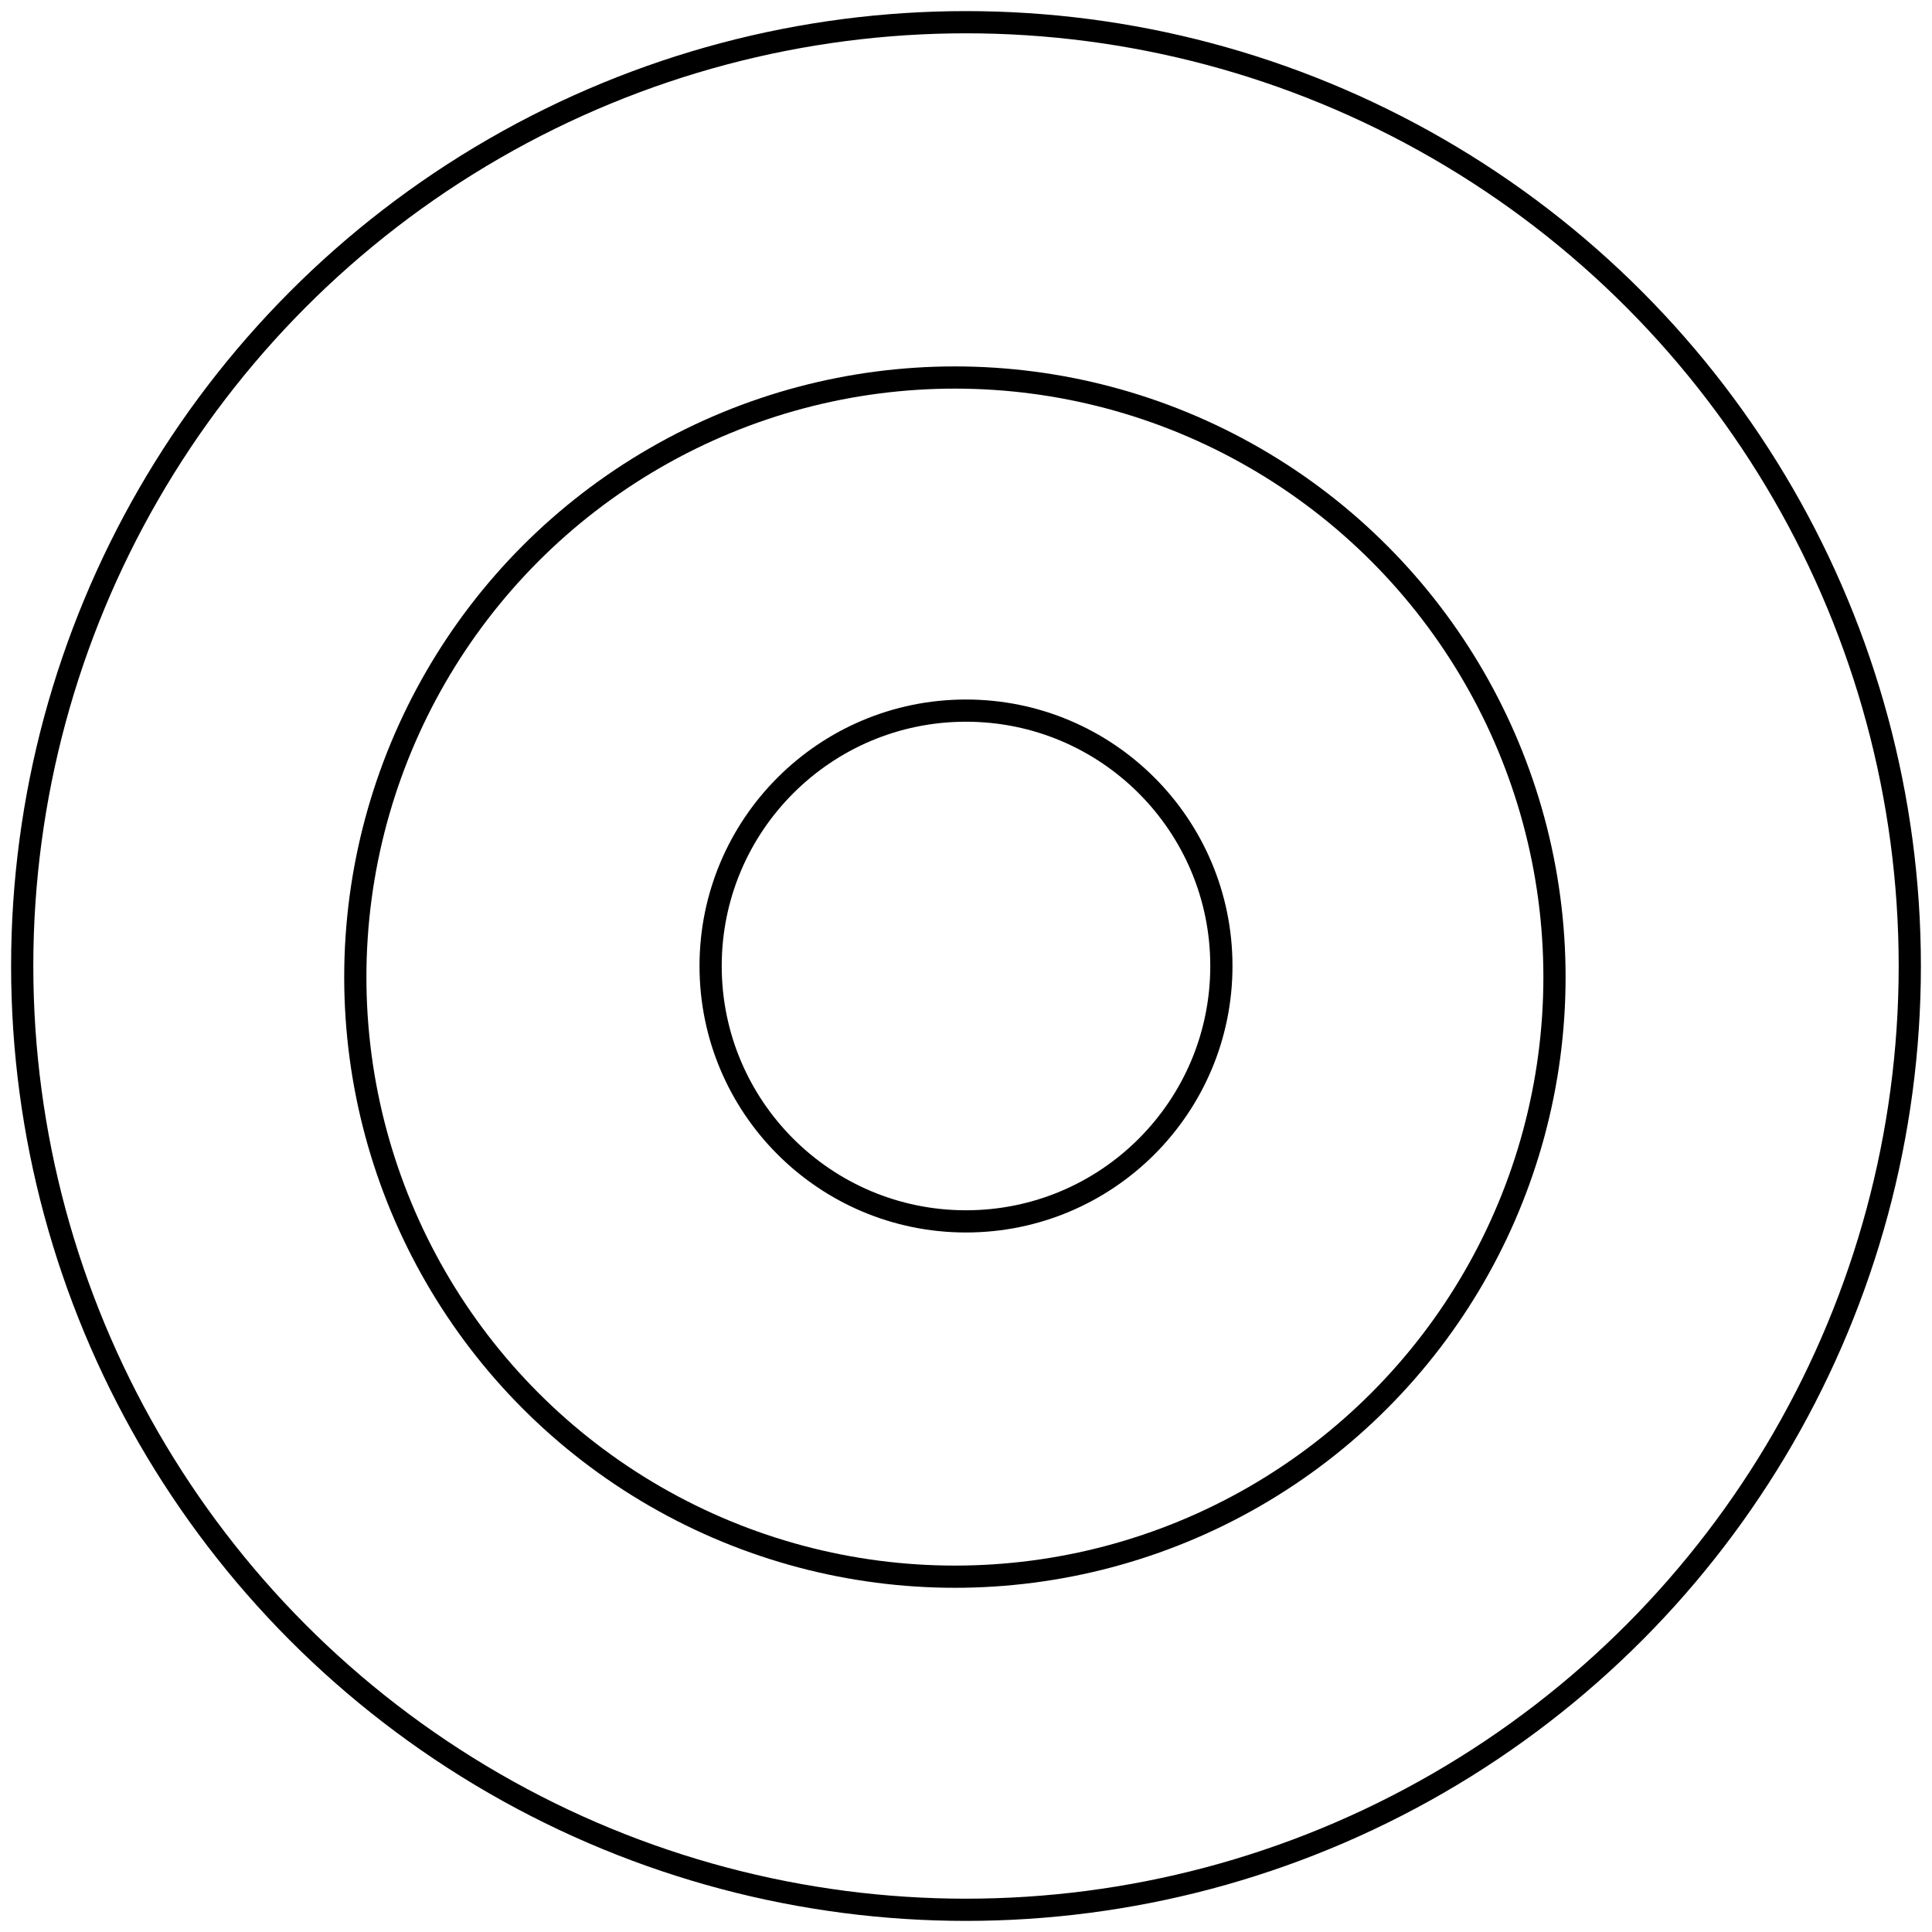 <svg xmlns="http://www.w3.org/2000/svg" width="87" height="87" viewBox="0 0 87 87"><g fill="none" fill-rule="evenodd" stroke="currentColor" stroke-linecap="square" transform="translate(1 1)"><circle cx="42.5" cy="42.5" r="42.5"/><circle cx="42" cy="43" r="27"/><circle cx="42.5" cy="42.5" r="11.5"/></g></svg>
